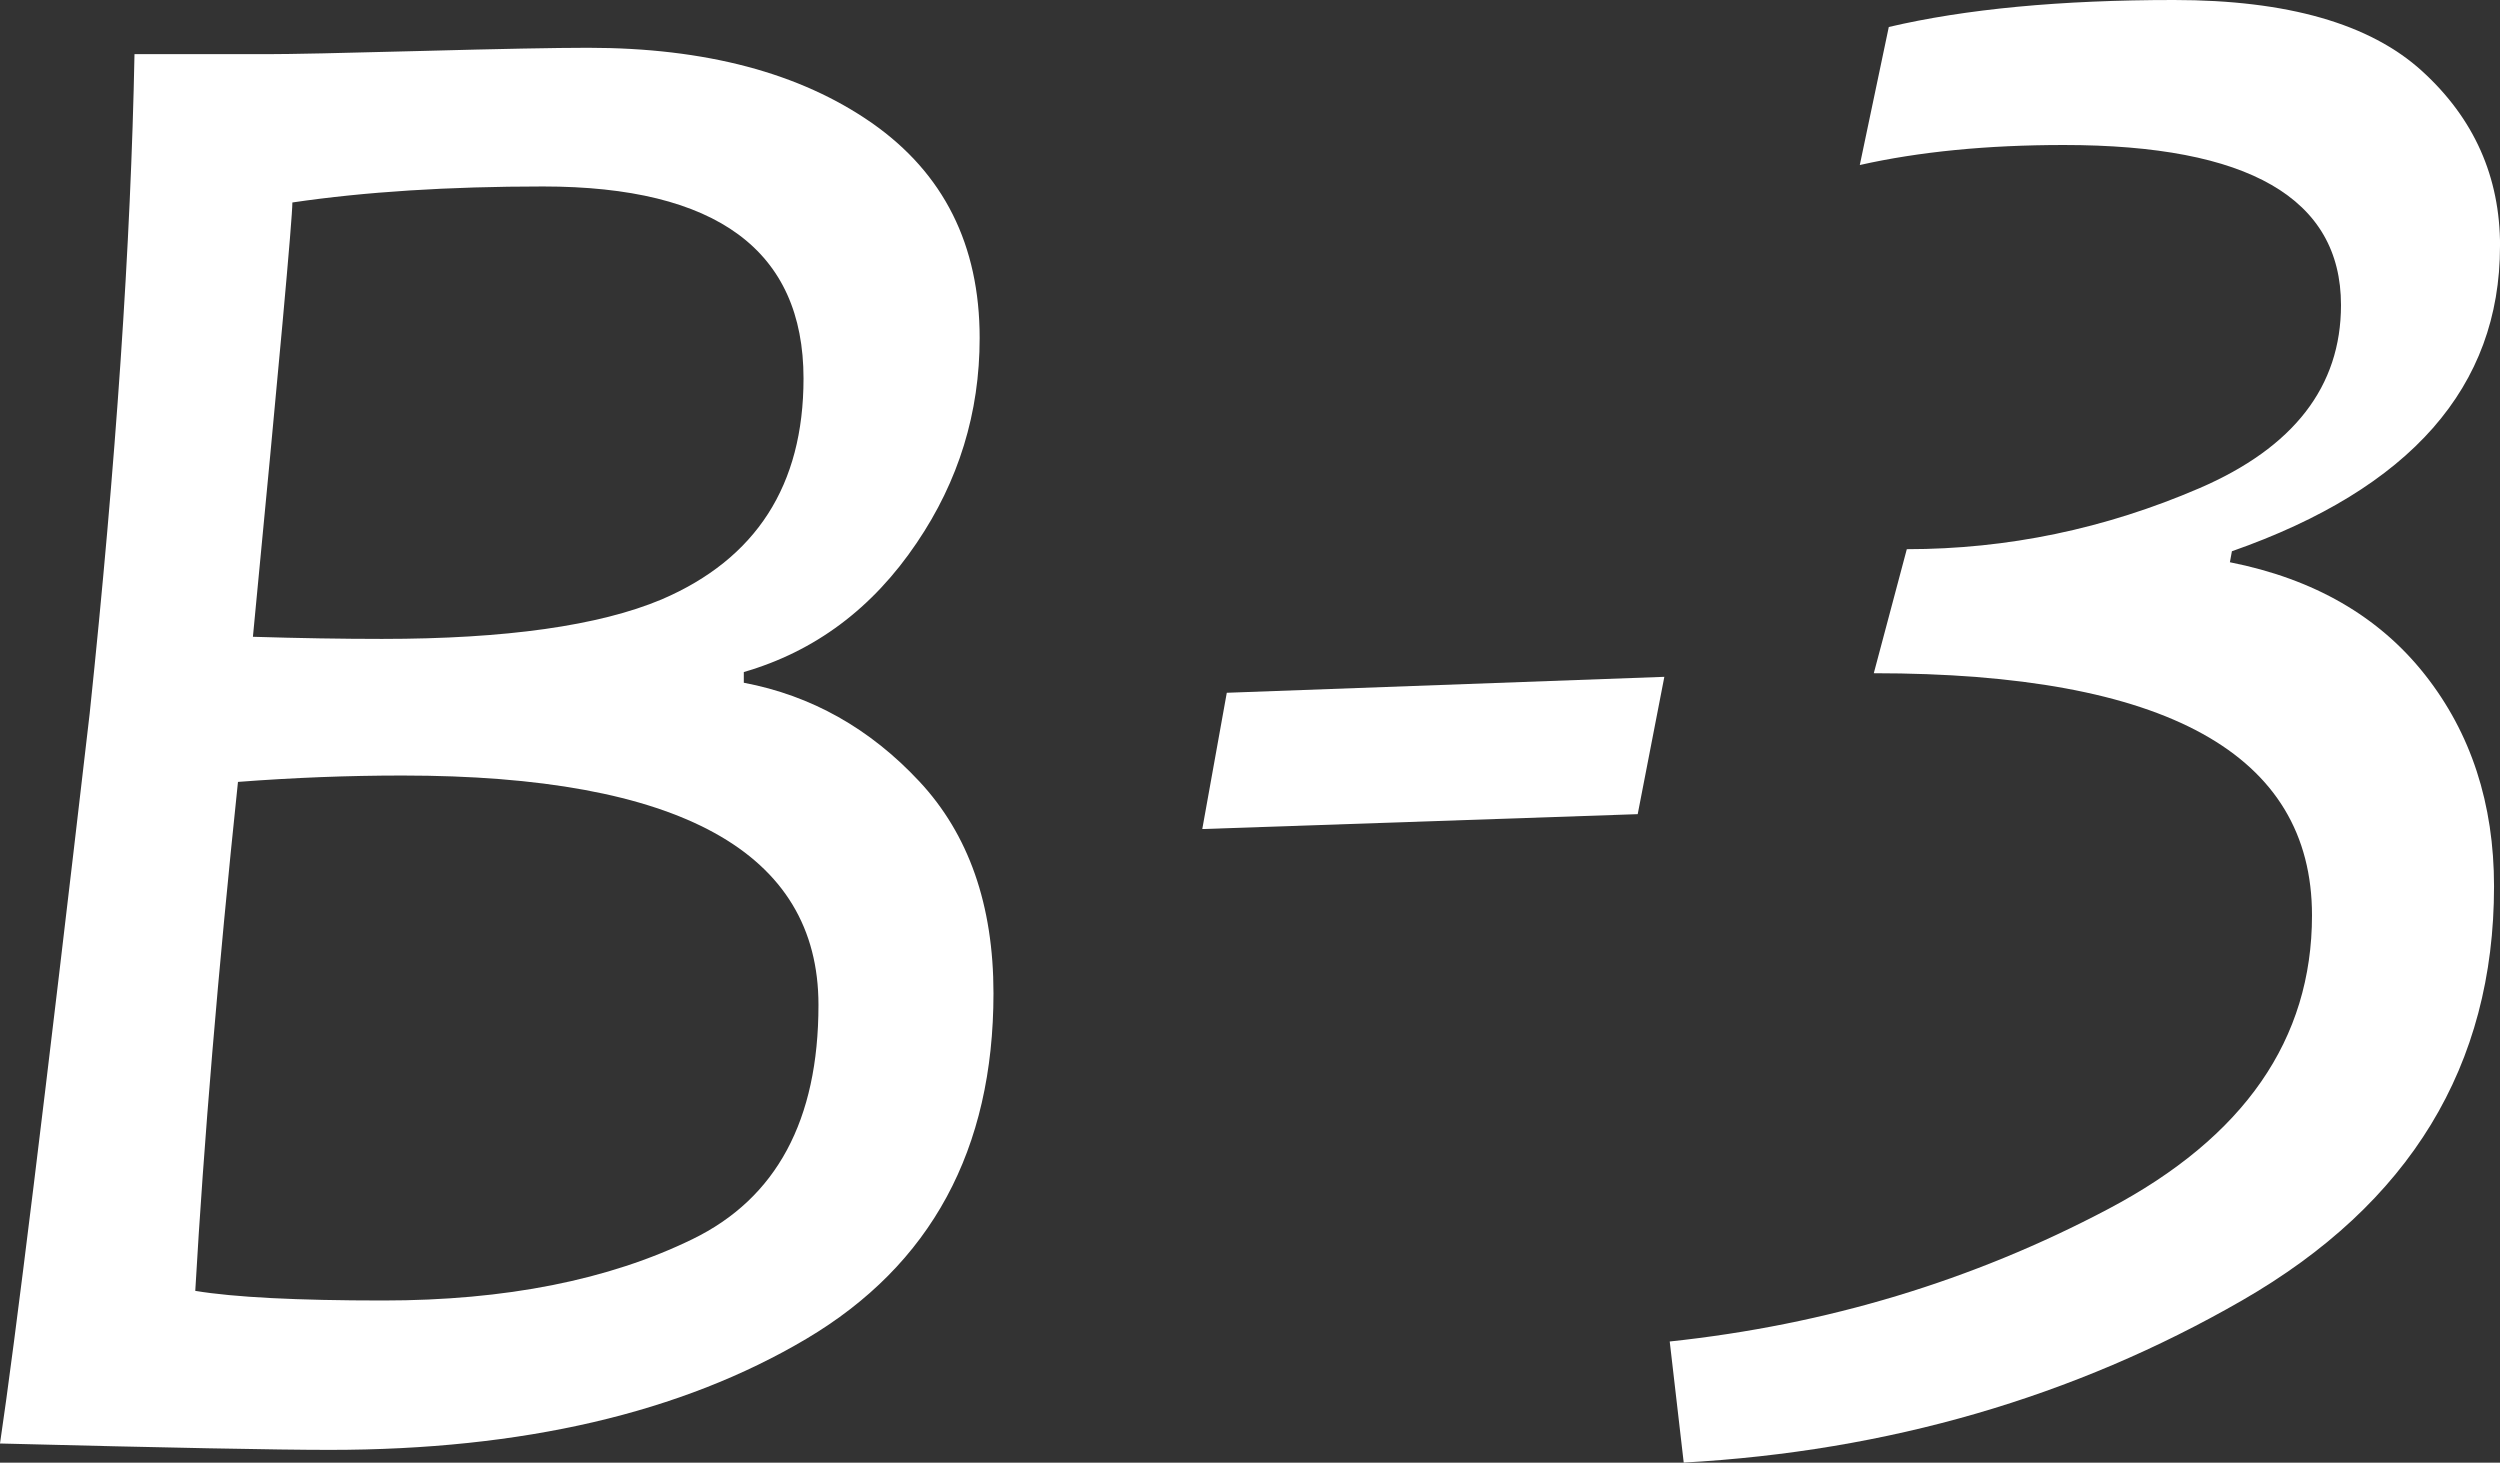 <?xml version="1.0" encoding="UTF-8"?><svg id="b" xmlns="http://www.w3.org/2000/svg" width="42.326" height="24.763" viewBox="0 0 42.326 24.763"><rect x="0" y="0" width="42.326" height="24.763" fill="#333333" stroke="none"/><g id="c"><g><path d="M28.178,11.459l-.451,2.325-7.372,.252,.415-2.307,7.408-.27Z" fill="#fff"/><path d="M42.326,4.167c0,2.383-1.513,4.105-4.539,5.166l-.034,.186c1.423,.282,2.524,.917,3.303,1.905s1.169,2.182,1.169,3.582c0,3.038-1.423,5.375-4.268,7.012s-5.996,2.552-9.451,2.744l-.237-2.05c2.654-.282,5.13-1.03,7.426-2.244,2.3-1.214,3.448-2.871,3.448-4.971,0-2.733-2.473-4.099-7.419-4.099l.559-2.1c1.705,0,3.356-.344,4.955-1.033,1.596-.689,2.396-1.722,2.396-3.1,0-1.807-1.564-2.71-4.692-2.71-1.299,0-2.45,.113-3.455,.339l.491-2.337c1.299-.305,2.908-.457,4.827-.457s3.32,.401,4.201,1.203c.881,.802,1.321,1.79,1.321,2.964Z" fill="#fff"/><path d="M16.82,16.815c0,2.649-1.057,4.6-3.17,5.853-2.114,1.253-4.803,1.879-8.067,1.879-.892,0-2.752-.036-5.583-.108,.253-1.698,.759-5.817,1.518-12.357,.445-4.239,.698-7.961,.759-11.165h2.24c.397,0,1.268-.018,2.61-.054,1.343-.036,2.286-.054,2.828-.054,1.987,0,3.589,.425,4.806,1.273,1.216,.85,1.825,2.063,1.825,3.641,0,1.265-.355,2.421-1.066,3.469-.747,1.108-1.723,1.837-2.927,2.186v.181c1.144,.217,2.135,.774,2.972,1.671,.837,.897,1.255,2.093,1.255,3.586Zm-2.963,.199c0-2.589-2.349-3.884-7.046-3.884-.916,0-1.843,.036-2.782,.108-.337,3.216-.578,6.088-.723,8.617,.662,.109,1.722,.163,3.18,.163,2.071,0,3.818-.346,5.239-1.039,1.421-.692,2.132-2.014,2.132-3.965Zm-.253-10.605c0-2.168-1.47-3.252-4.408-3.252-1.602,0-3.017,.09-4.246,.271,0,.277-.223,2.728-.668,7.353,.783,.024,1.511,.036,2.186,.036,2.096,0,3.673-.223,4.733-.668,1.602-.687,2.403-1.933,2.403-3.74Z" fill="#fff"/></g></g></svg>